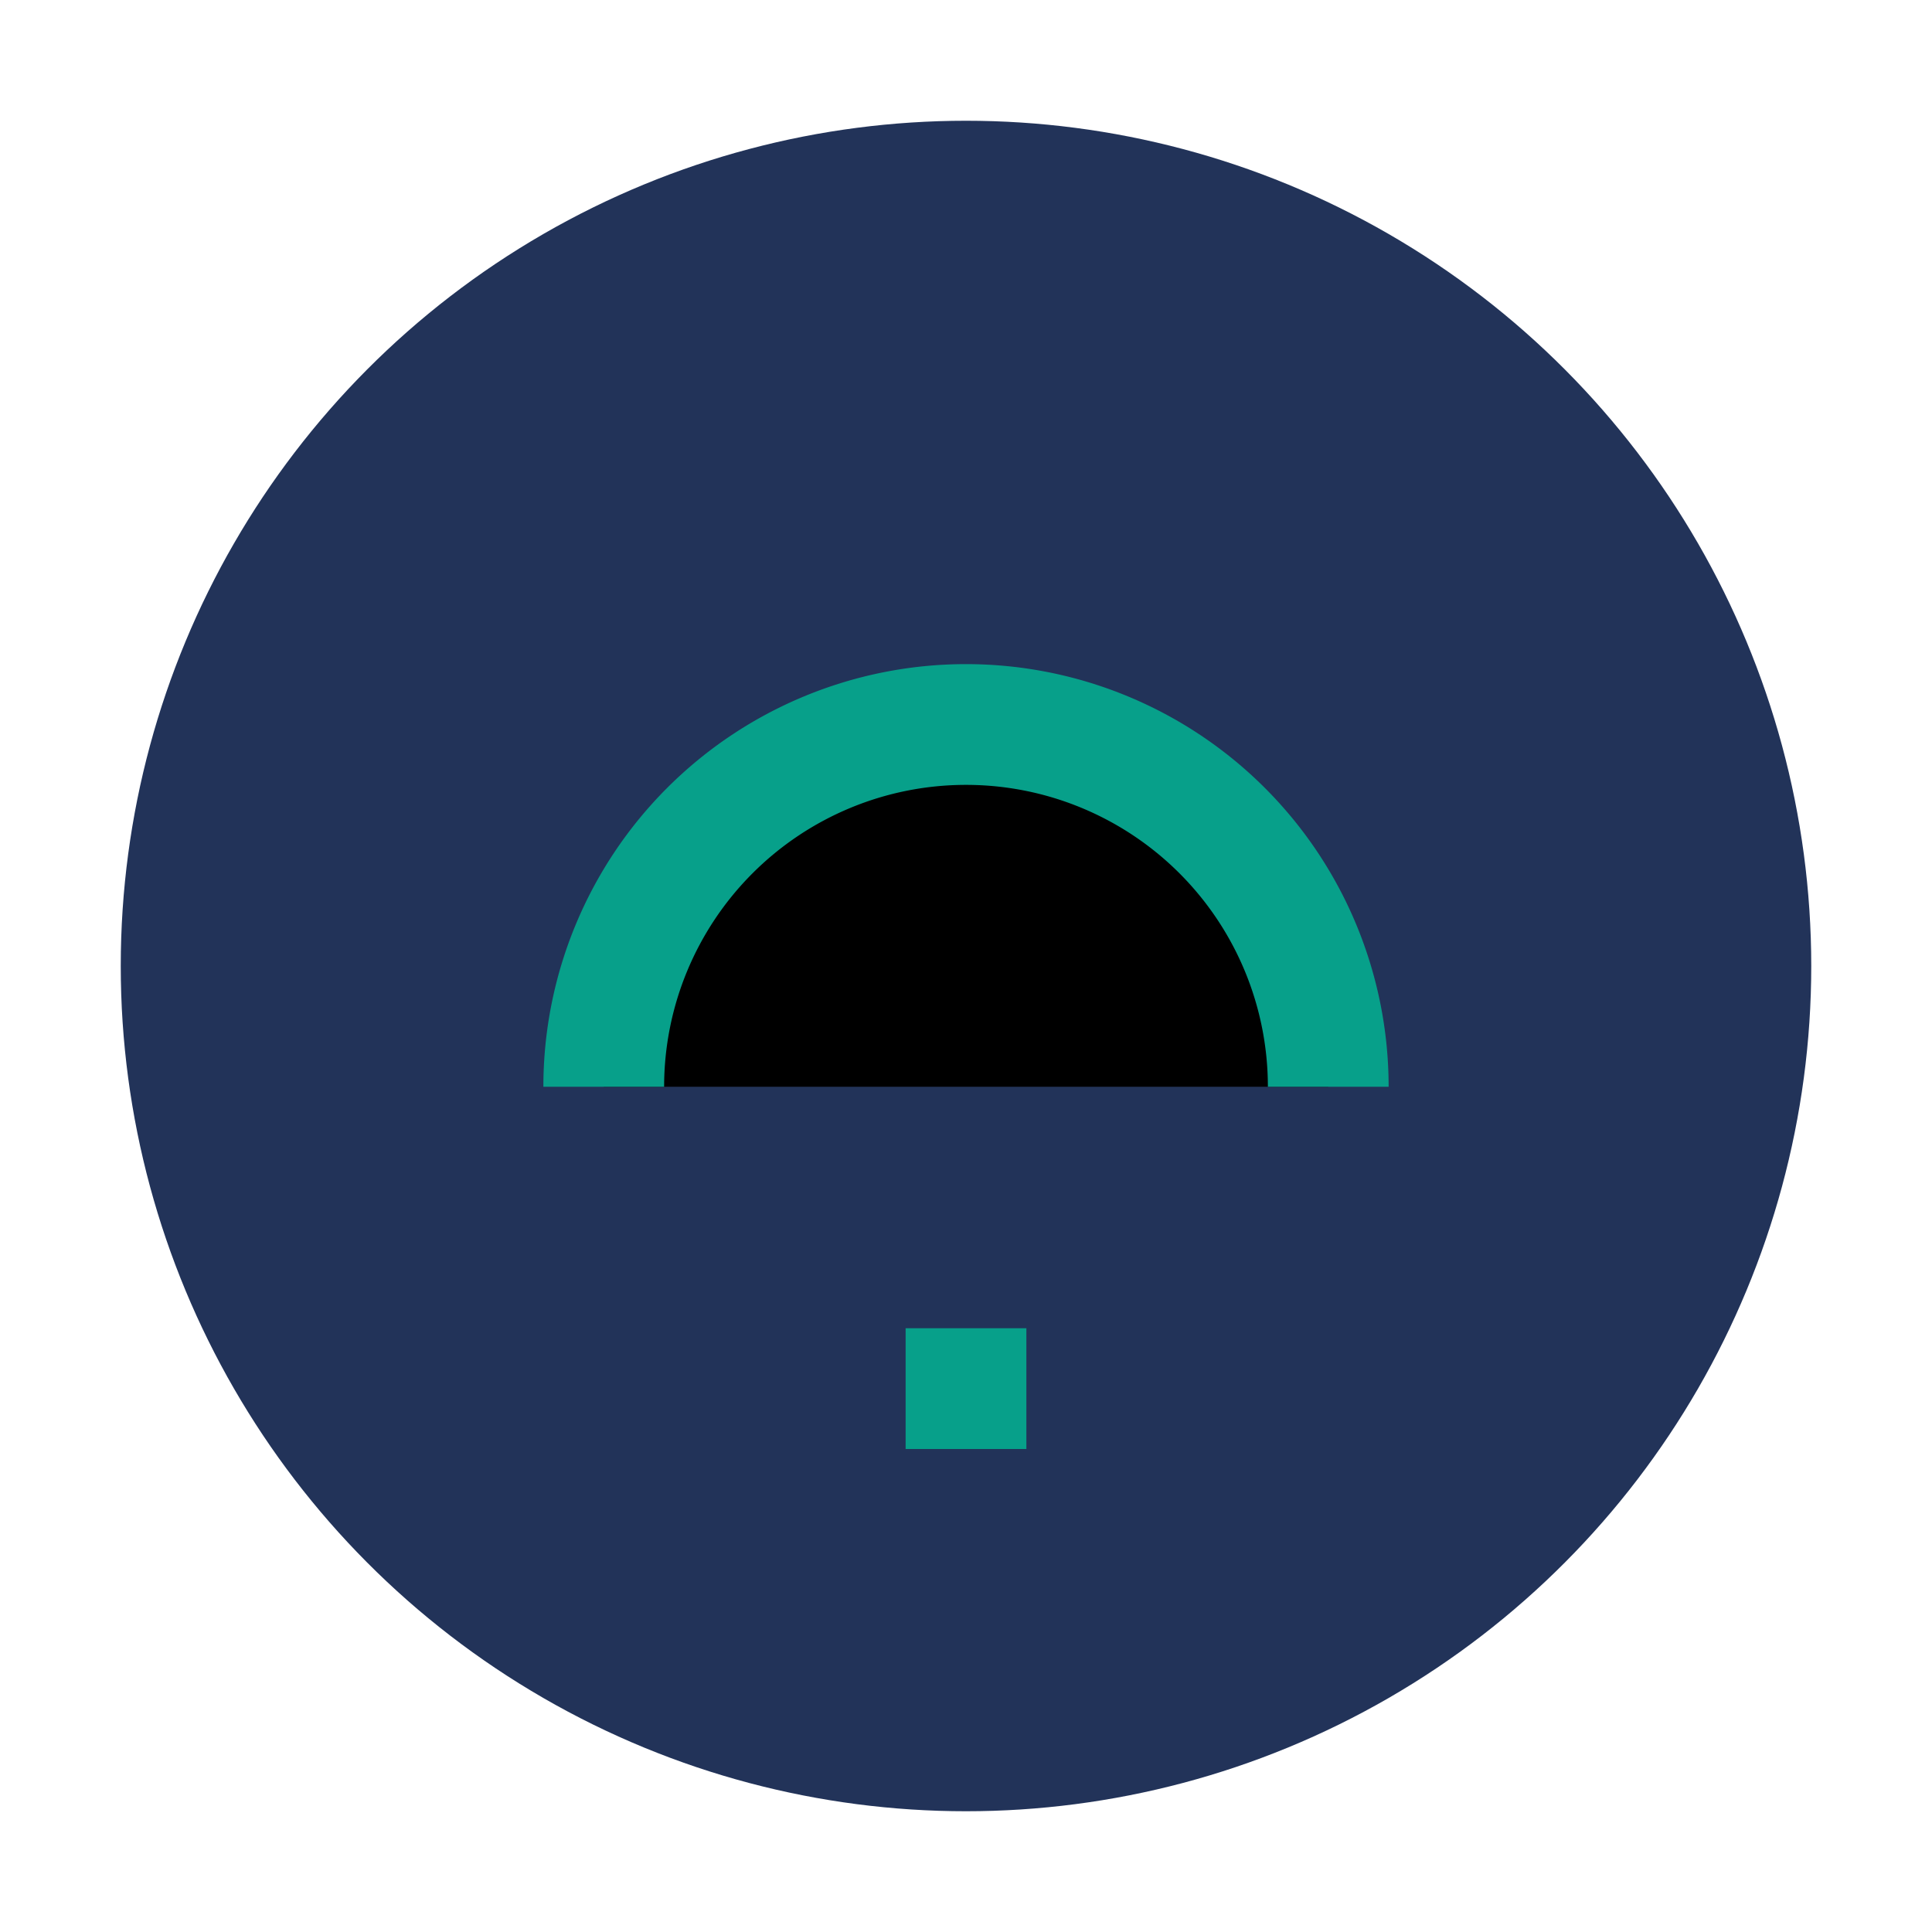 <?xml version="1.0" encoding="UTF-8"?>
<svg xmlns="http://www.w3.org/2000/svg" width="32" height="32" viewBox="0 0 32 32"><circle cx="16" cy="16" r="14" fill="#223359"/><path d="M10 18a6 6 0 0 1 12 0M16 22v2" stroke="#07A08A" stroke-width="2"/></svg>